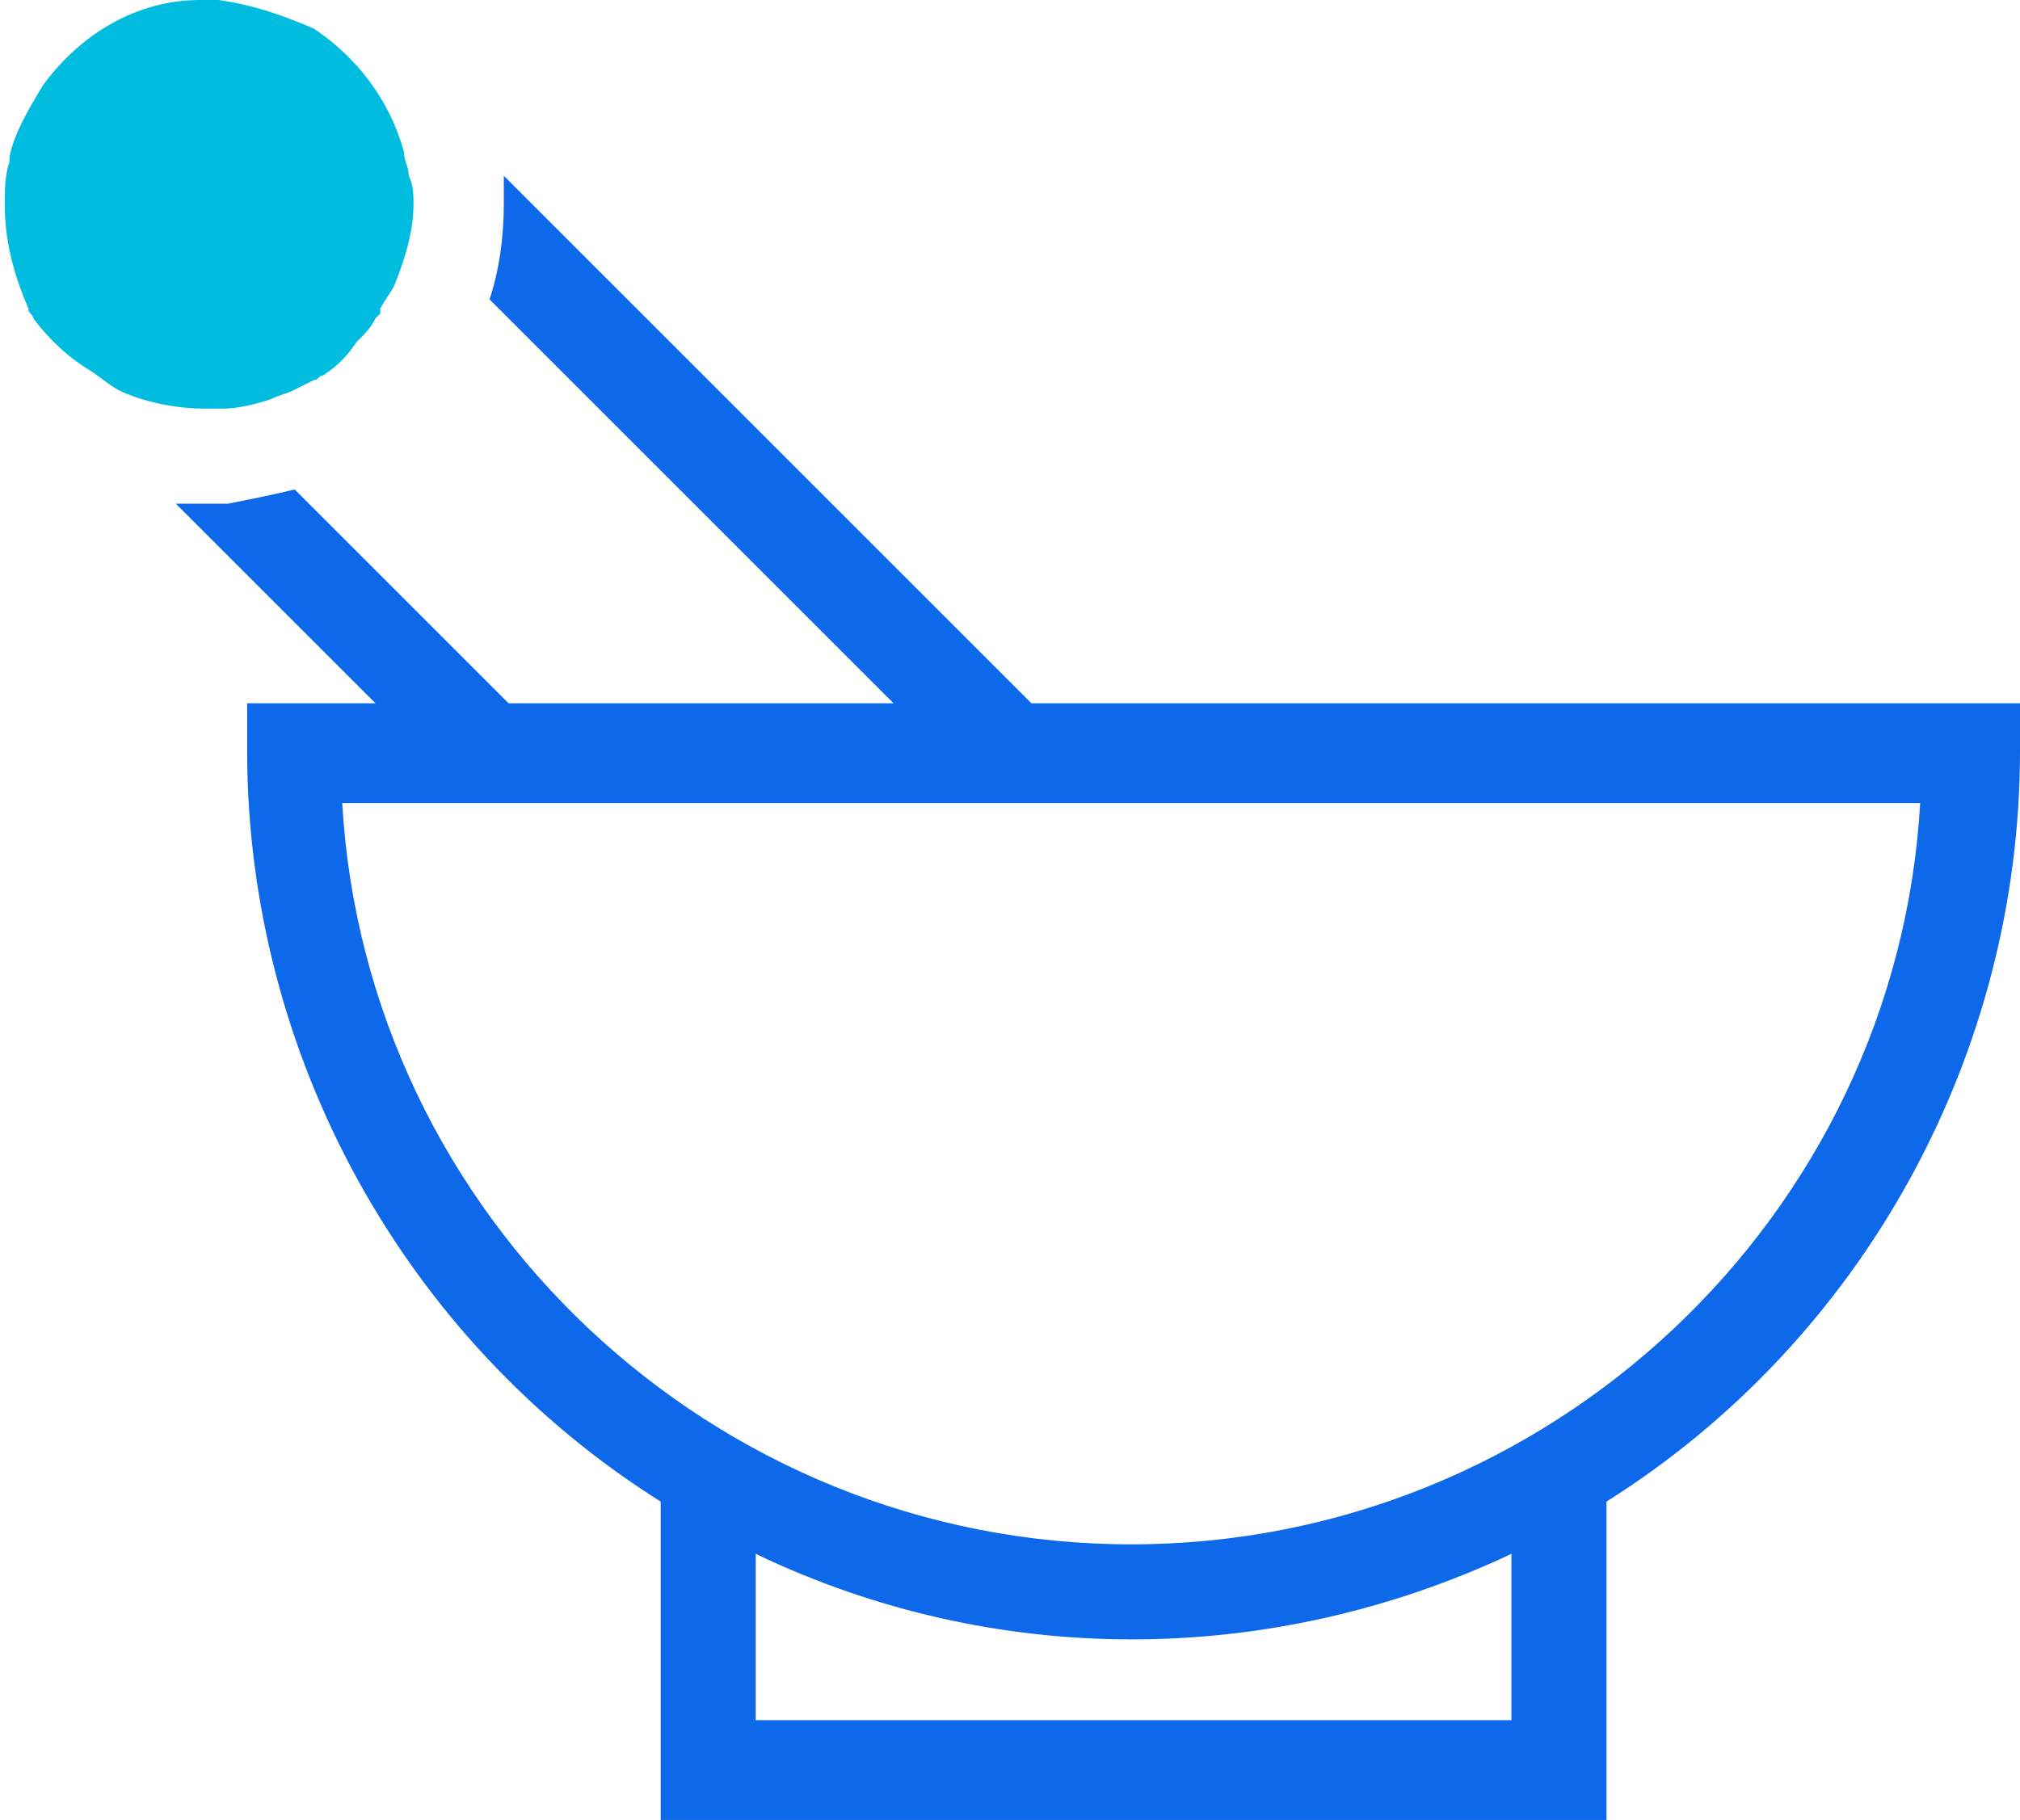 <?xml version="1.0" encoding="utf-8"?>
<!-- Generator: Adobe Illustrator 21.0.2, SVG Export Plug-In . SVG Version: 6.00 Build 0)  -->
<svg version="1.1" id="Layer_1" xmlns="http://www.w3.org/2000/svg" xmlns:xlink="http://www.w3.org/1999/xlink" x="0px" y="0px"
	 viewBox="0 0 42.5 38.3" style="enable-background:new 0 0 42.5 38.3;" xml:space="preserve">
<style type="text/css">
	.st0{fill:none;}
	.st1{fill:#0D68EA;}
	.st2{fill:#00BDDF;}
</style>
<path class="st0" d="M4.6,0c0.7,0,1.3,0.2,1.9,0.6C5.9,0.2,5.3,0,4.6,0H4.3H4.2h0.1H4.6z"/>
<path class="st0" d="M6.8,7.8c0.3-0.2,0.5-0.4,0.7-0.7C7.3,7.3,7.1,7.6,6.8,7.8z"/>
<path class="st0" d="M6.5,0.6L6.5,0.6L6.5,0.6z"/>
<path class="st0" d="M7.9,6.6L8,6.5C8.1,6.3,8.2,6.2,8.3,6C8.2,6.2,8.1,6.3,8,6.5L7.9,6.6z"/>
<path class="st0" d="M4.5,8.6L4.5,8.6h0.2c0.3,0,0.7-0.1,1-0.2c-0.3,0.1-0.7,0.2-1,0.2H4.5z"/>
<path class="st0" d="M9.6,7.8C9.1,8.5,8.5,9.1,7.7,9.6c-0.4,0.3-0.9,0.5-1.4,0.7l4.4,4.5h8.1l-8.5-8.5C10.2,6.7,10,7.1,9.7,7.5
	C9.7,7.6,9.6,7.7,9.6,7.8z"/>
<path class="st0" d="M0.6,6.5C0.2,5.8,0,5.1,0,4.3C0,4,0,3.7,0.1,3.4C0,3.7,0,4,0,4.3C0,5.1,0.2,5.8,0.6,6.5z"/>
<path class="st0" d="M2.7,0.3C2,0.6,1.3,1.1,0.8,1.8C1.3,1.1,2,0.6,2.7,0.3z"/>
<path class="st1" d="M8.4,3.1c0,0.2,0.1,0.3,0.1,0.5C8.5,3.5,8.5,3.3,8.4,3.1c-0.3-1.1-1-2-1.9-2.5l0,0C7.5,1.2,8.2,2.1,8.4,3.1z"/>
<path class="st1" d="M0.7,6.7c0-0.1-0.1-0.1-0.1-0.2l0,0C0.7,6.6,0.7,6.6,0.7,6.7C1,7.1,1.4,7.5,1.9,7.8C2.2,8,2.4,8.2,2.7,8.3
	C2.4,8.2,2.2,8,1.9,7.8C1.4,7.5,1,7.1,0.7,6.7z"/>
<path class="st1" d="M4.5,8.6L4.5,8.6z"/>
<path class="st2" d="M0.6,6.5c0,0.1,0.1,0.1,0.1,0.2C1,7.1,1.4,7.5,1.9,7.8C2.2,8,2.4,8.2,2.7,8.3c0.5,0.2,1.1,0.3,1.6,0.3h0.1h0.1
	l0.2,0c0.3,0,0.7-0.1,1-0.2c0.2-0.1,0.3-0.1,0.5-0.2L6.6,8c0.1,0,0.1-0.1,0.2-0.1c0.3-0.2,0.5-0.4,0.7-0.7C7.7,7,7.8,6.9,7.9,6.7
	c0,0,0.1-0.1,0.1-0.1L8,6.5C8.1,6.3,8.2,6.2,8.3,6c0.2-0.5,0.4-1.1,0.4-1.7c0-0.2,0-0.4-0.1-0.6c0-0.2-0.1-0.3-0.1-0.5
	c-0.3-1.1-1-2-1.9-2.6h0l0,0C5.9,0.3,5.3,0.1,4.6,0H4.3H4.2l0,0c-1.3,0-2.5,0.7-3.3,1.8c-0.3,0.5-0.6,1-0.7,1.5v0.1
	C0.1,3.7,0.1,4,0.1,4.3C0.1,5.1,0.3,5.8,0.6,6.5z"/>
<path class="st1" d="M21.7,14.8L10.6,3.7c0,0.2,0,0.4,0,0.6c0,0.7-0.1,1.4-0.3,2l8.5,8.5h-8.1l-4.5-4.5c-0.4,0.1-0.9,0.2-1.4,0.3h0
	c-0.2,0-0.3,0-0.5,0c-0.2,0-0.4,0-0.6,0l4.2,4.2H5.2v1c0,6.4,3.3,12.4,8.7,15.8v6.7h19.9v-6.7c5.4-3.4,8.7-9.4,8.7-15.8v-1
	L21.7,14.8z M15.9,36.2v-3.5c5,2.4,10.8,2.4,15.9,0v3.5H15.9z M23.8,32.5c-8.8,0-16.1-6.9-16.6-15.6h33.2
	C39.9,25.6,32.6,32.5,23.8,32.5z"/>
</svg>
